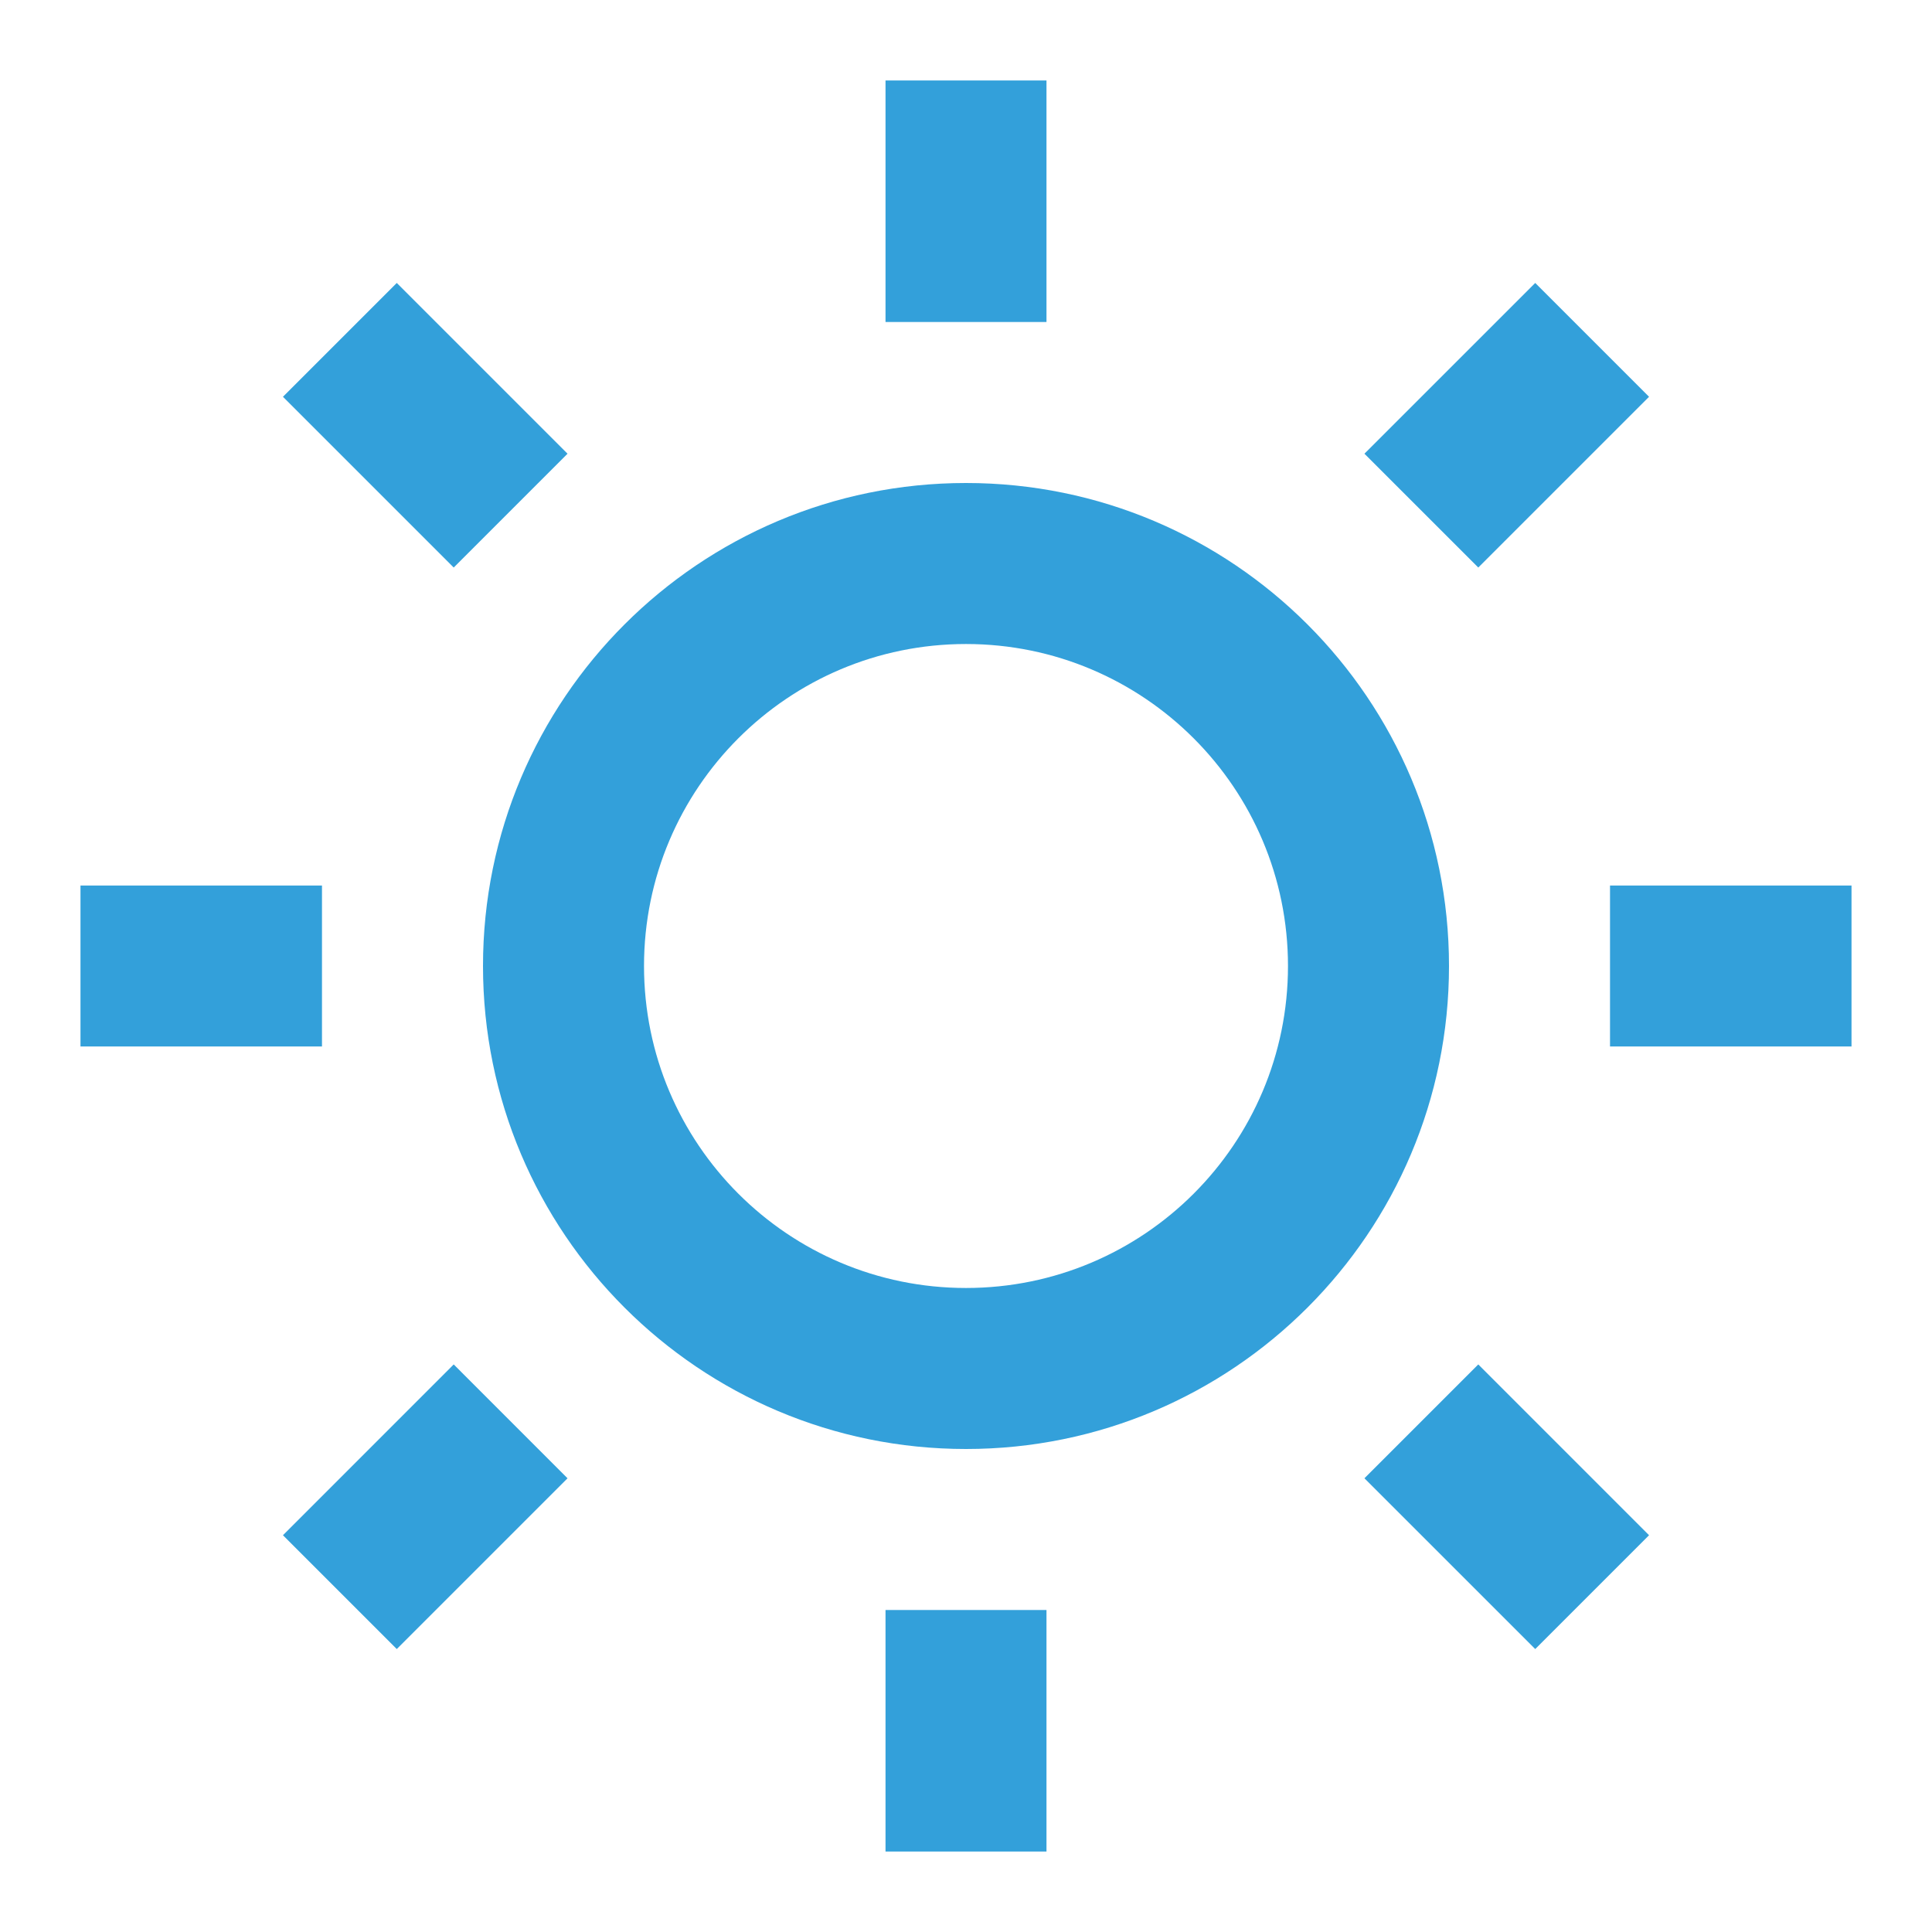 <?xml version="1.0" encoding="UTF-8"?>
<svg xmlns="http://www.w3.org/2000/svg" width="44" height="44" viewBox="0 0 44 44" fill="none">
  <g id="Frame">
    <path id="Vector" d="M22 33C15.925 33 11 28.075 11 22C11 15.925 15.925 11 22 11C28.075 11 33 15.925 33 22C33 28.075 28.075 33 22 33ZM22 29.333C26.05 29.333 29.333 26.05 29.333 22C29.333 17.95 26.05 14.667 22 14.667C17.95 14.667 14.667 17.95 14.667 22C14.667 26.05 17.95 29.333 22 29.333ZM20.167 1.833H23.833V7.333H20.167V1.833ZM20.167 36.667H23.833V42.167H20.167V36.667ZM6.444 9.036L9.036 6.444L12.925 10.333L10.333 12.925L6.444 9.036ZM31.074 33.667L33.667 31.074L37.556 34.964L34.964 37.556L31.074 33.667ZM34.964 6.444L37.556 9.036L33.667 12.925L31.074 10.333L34.964 6.444ZM10.333 31.074L12.925 33.667L9.036 37.556L6.444 34.964L10.333 31.074ZM42.167 20.167V23.833H36.667V20.167H42.167ZM7.333 20.167V23.833H1.833V20.167H7.333Z" fill="#33A0DA"></path>
  </g>
</svg>
